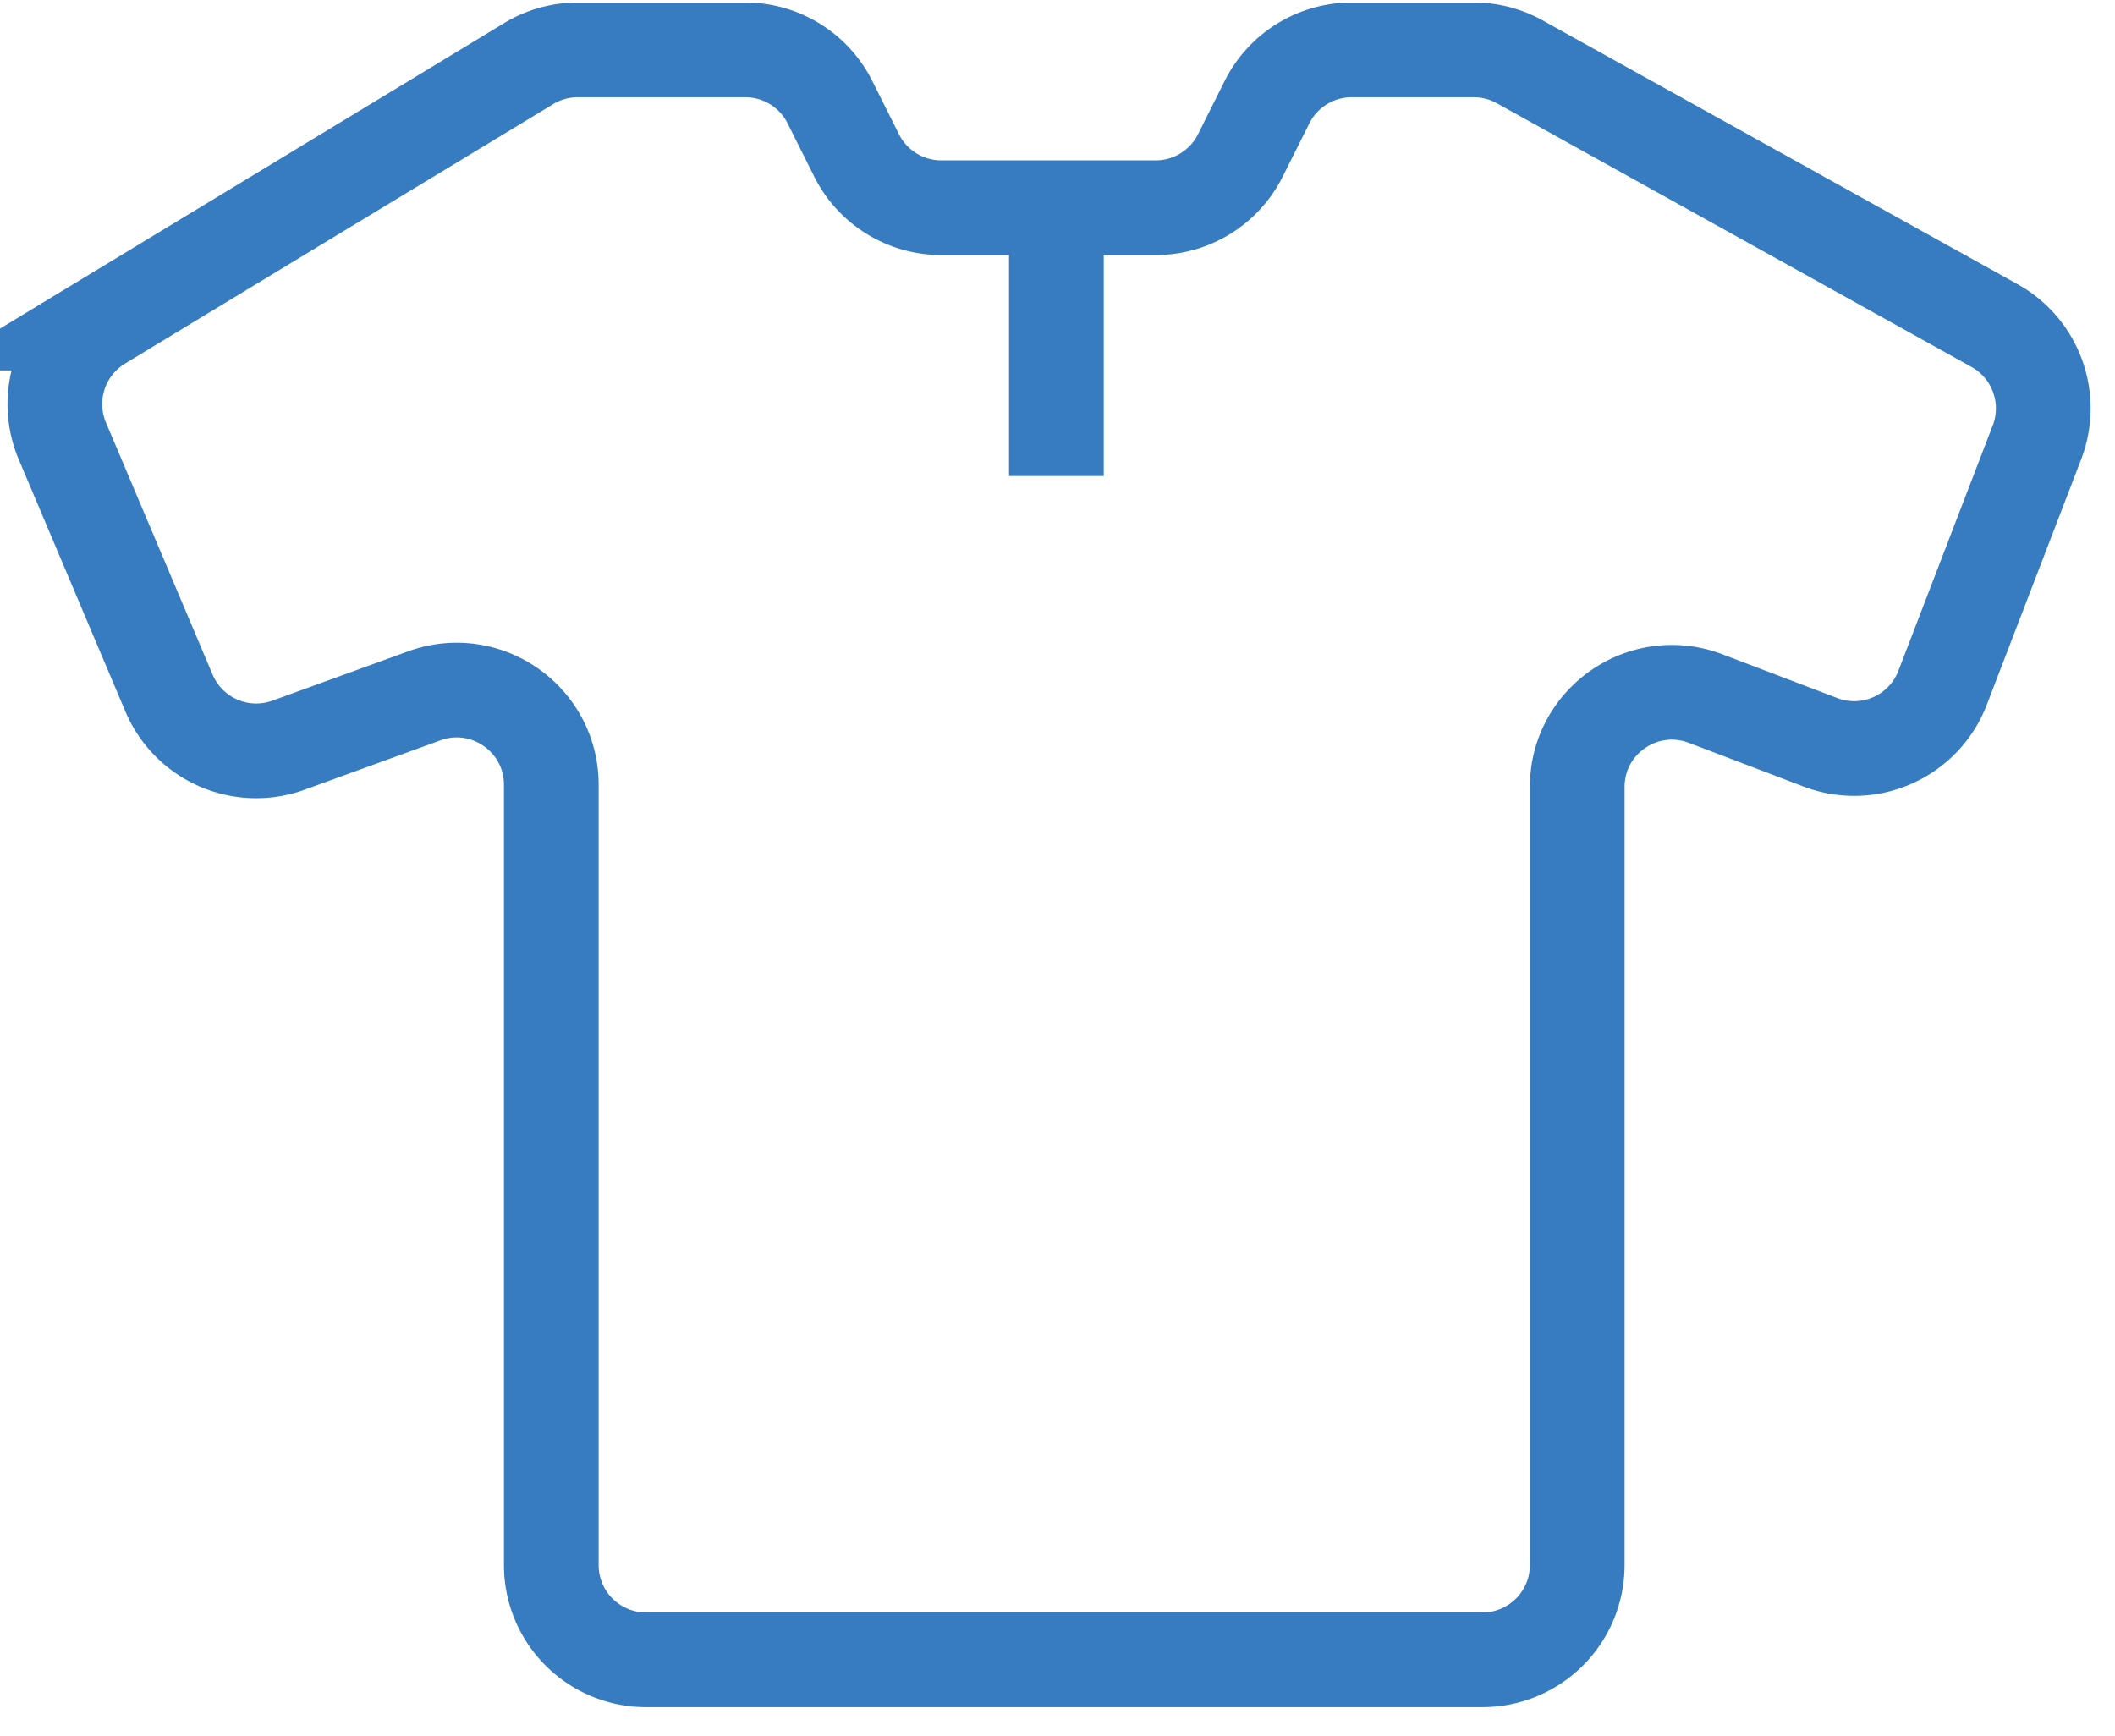<svg xmlns="http://www.w3.org/2000/svg" fill="none" width="67" height="55" viewbox="0 0 67 55"><path stroke="#377BC0" stroke-width="3" d="m16.747 2.015-13.564 8.22a3 3 0 0 0-1.208 3.735l3.379 7.986a3 3 0 0 0 3.788 1.65l4.297-1.562c1.957-.712 4.025.737 4.025 2.82V49.58a3 3 0 0 0 3 3h26.5a3 3 0 0 0 3-3V24.933c0-2.1 2.105-3.551 4.068-2.803l3.638 1.386a3 3 0 0 0 3.868-1.727l2.99-7.776a3 3 0 0 0-1.343-3.699L48.144 1.958a3 3 0 0 0-1.457-.378h-3.869a3 3 0 0 0-2.683 1.659l-.842 1.683A3 3 0 0 1 36.61 6.58h-6.792a3 3 0 0 1-2.683-1.658l-.842-1.683A3 3 0 0 0 23.61 1.58h-5.308a3 3 0 0 0-1.555.435ZM33.464 7.08v8"/></svg>